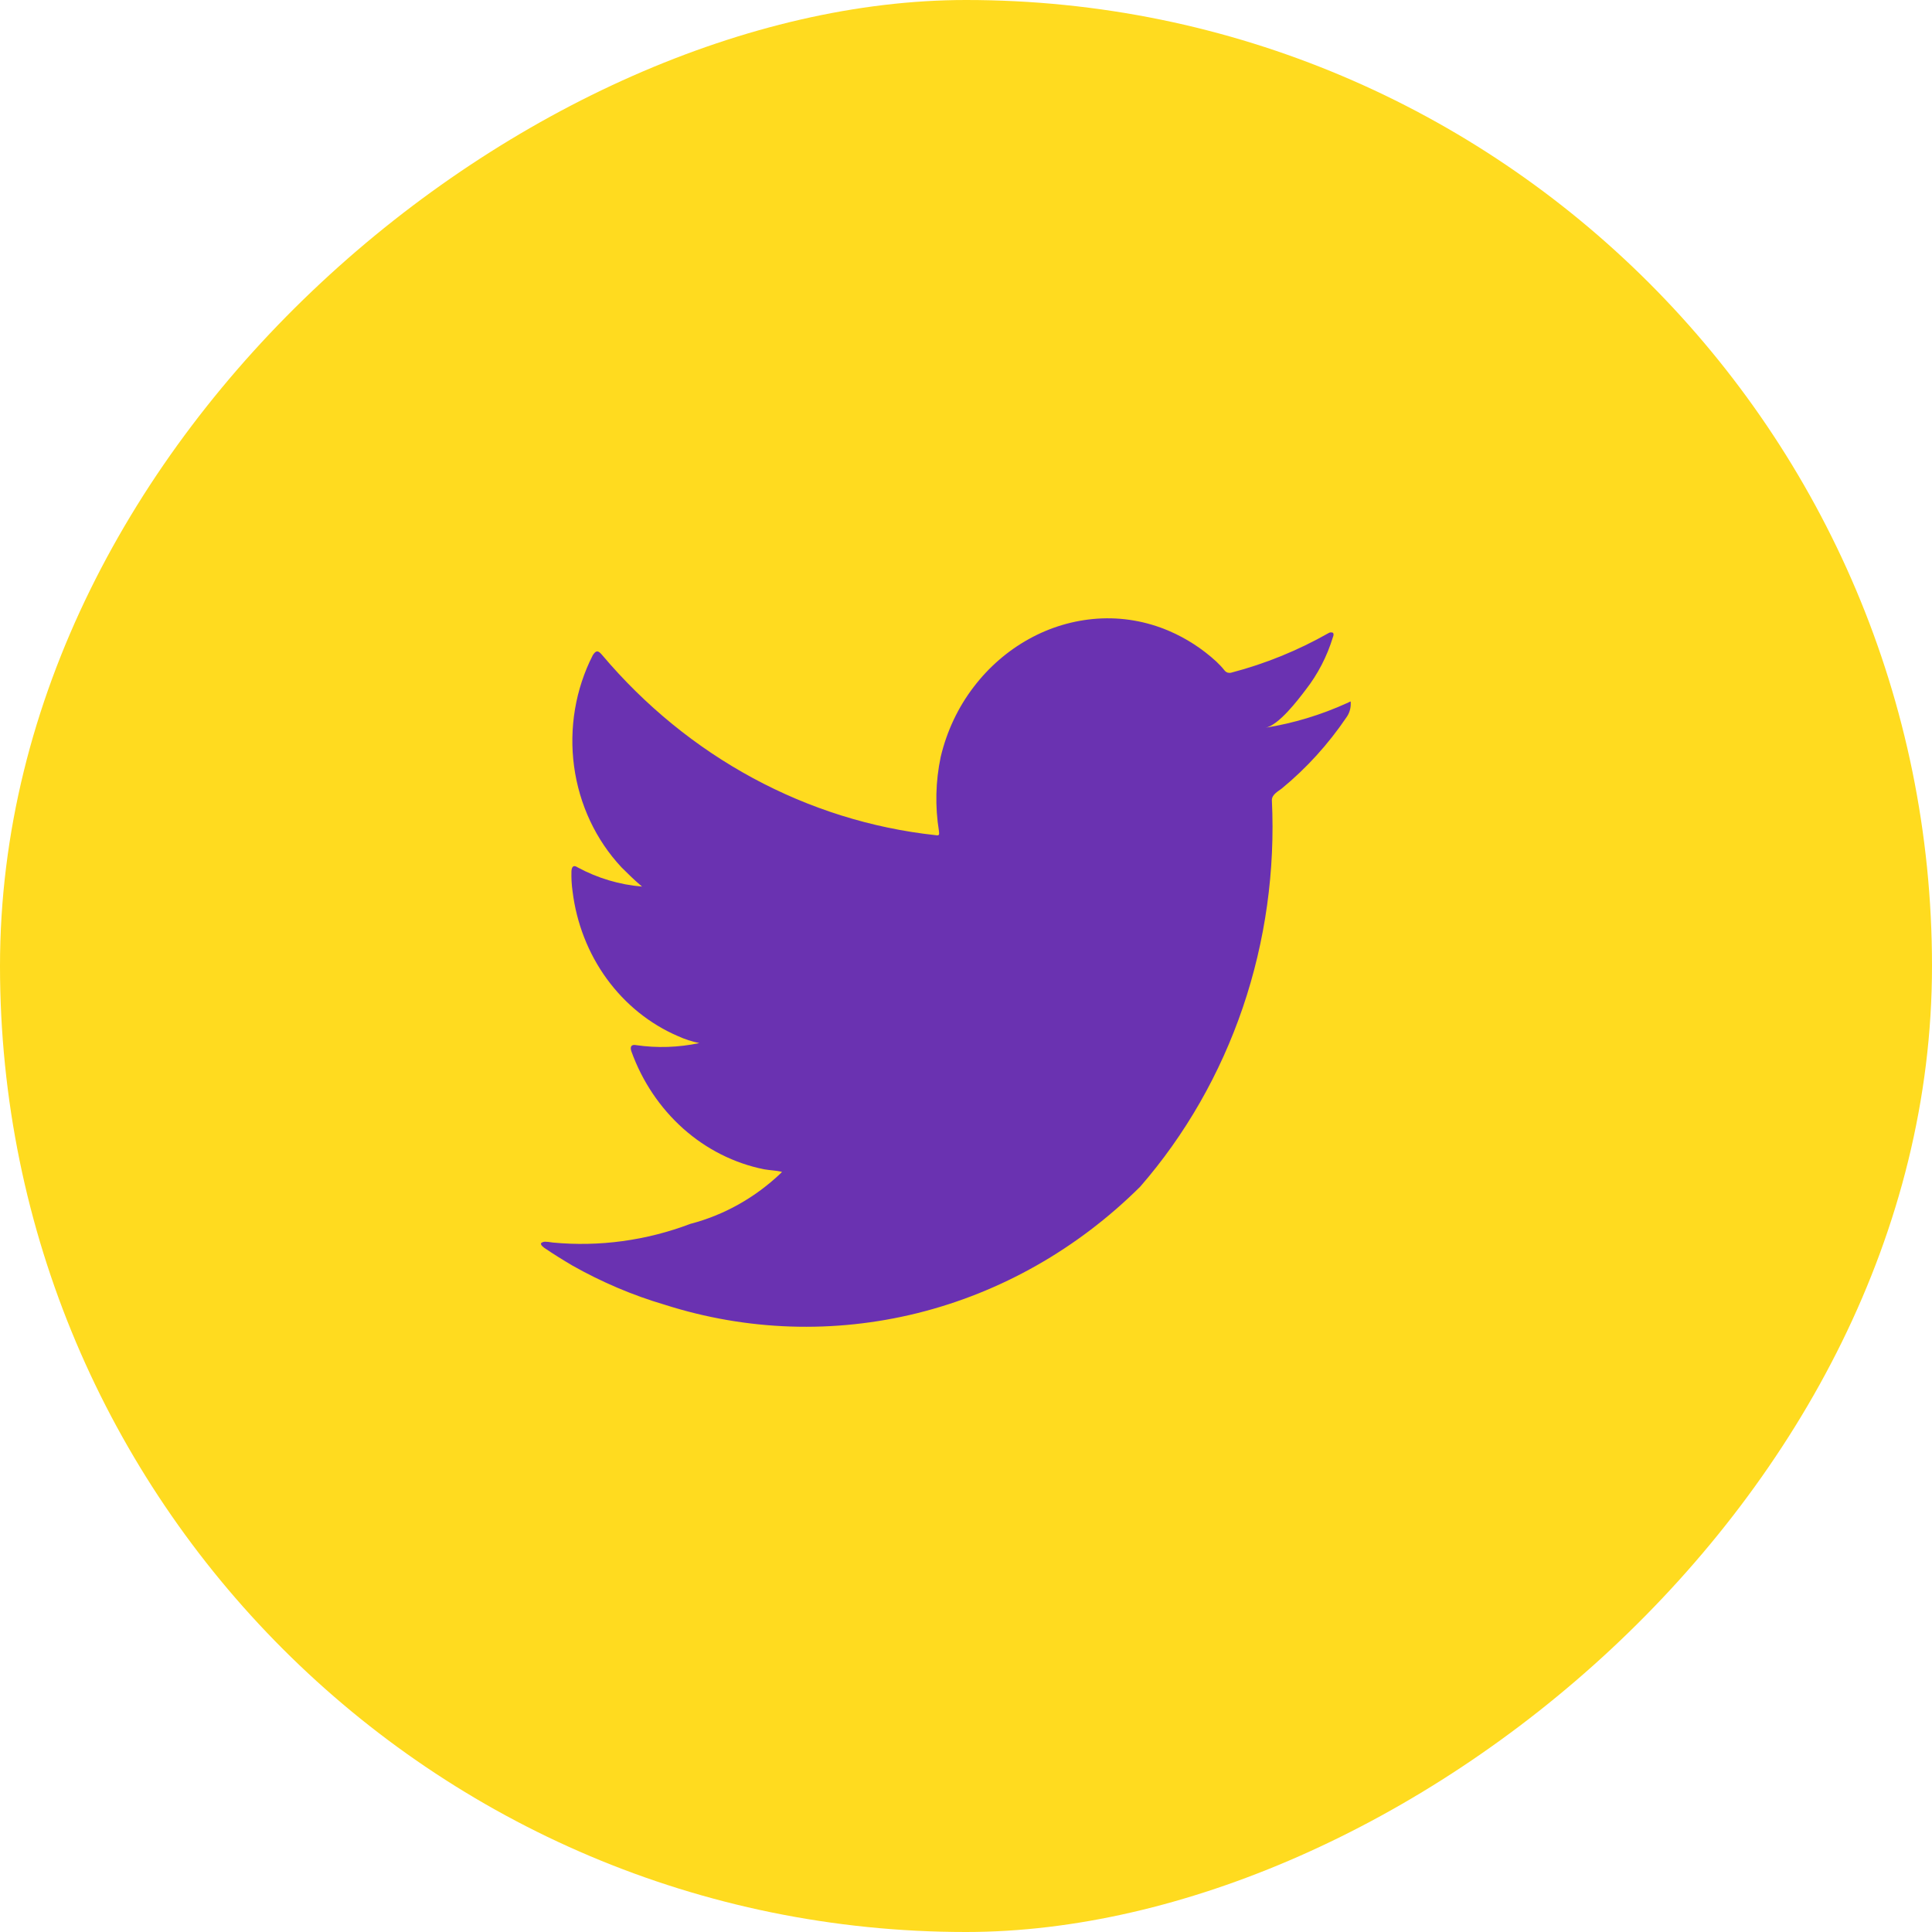 <svg width="28" height="28" viewBox="0 0 28 28" fill="none" xmlns="http://www.w3.org/2000/svg">
<rect y="28" width="28" height="28" rx="14" transform="rotate(-90 0 28)" fill="#FFDB1F"/>
<path d="M19.526 10.188C19.146 10.361 18.747 10.482 18.339 10.547C18.531 10.513 18.81 10.146 18.922 9.998C19.098 9.773 19.232 9.514 19.317 9.236C19.326 9.214 19.334 9.187 19.317 9.17C19.306 9.166 19.295 9.164 19.284 9.165C19.273 9.166 19.263 9.169 19.253 9.176C18.809 9.428 18.336 9.62 17.847 9.748C17.83 9.753 17.812 9.753 17.795 9.749C17.778 9.744 17.762 9.734 17.75 9.72C17.712 9.672 17.671 9.628 17.627 9.587C17.424 9.401 17.194 9.252 16.945 9.145C16.615 9.003 16.259 8.942 15.904 8.966C15.557 8.99 15.22 9.09 14.912 9.261C14.603 9.432 14.331 9.668 14.112 9.955C13.884 10.252 13.721 10.599 13.633 10.971C13.559 11.324 13.55 11.688 13.608 12.044C13.616 12.104 13.608 12.112 13.56 12.104C11.698 11.903 9.974 10.971 8.725 9.491C8.668 9.423 8.638 9.423 8.591 9.496C8.34 9.988 8.245 10.553 8.32 11.107C8.395 11.661 8.636 12.174 9.008 12.571C9.103 12.666 9.201 12.762 9.305 12.849C8.98 12.822 8.663 12.728 8.372 12.571C8.316 12.533 8.287 12.555 8.282 12.623C8.279 12.722 8.284 12.821 8.298 12.918C8.355 13.38 8.526 13.818 8.794 14.186C9.063 14.555 9.418 14.841 9.825 15.016C9.925 15.062 10.028 15.095 10.135 15.117C9.833 15.181 9.524 15.191 9.22 15.147C9.15 15.133 9.128 15.169 9.15 15.236C9.307 15.672 9.566 16.057 9.902 16.357C10.238 16.656 10.641 16.859 11.072 16.946C11.16 16.962 11.246 16.962 11.334 16.984C11.329 16.992 11.323 16.992 11.319 17C10.945 17.357 10.494 17.61 10.006 17.737C9.367 17.979 8.687 18.072 8.012 18.008C7.904 17.991 7.882 17.993 7.853 18.008C7.823 18.024 7.849 18.055 7.884 18.082C8.023 18.177 8.161 18.262 8.3 18.344C8.724 18.583 9.171 18.773 9.633 18.909C10.823 19.289 12.085 19.331 13.295 19.031C14.504 18.731 15.618 18.099 16.525 17.198C17.179 16.446 17.684 15.563 18.012 14.601C18.339 13.639 18.482 12.617 18.433 11.596C18.433 11.515 18.522 11.47 18.576 11.428C18.934 11.134 19.25 10.786 19.514 10.396C19.555 10.339 19.577 10.269 19.576 10.197V10.188C19.576 10.155 19.576 10.165 19.528 10.188" fill="#6A32B1"/>
</svg>
